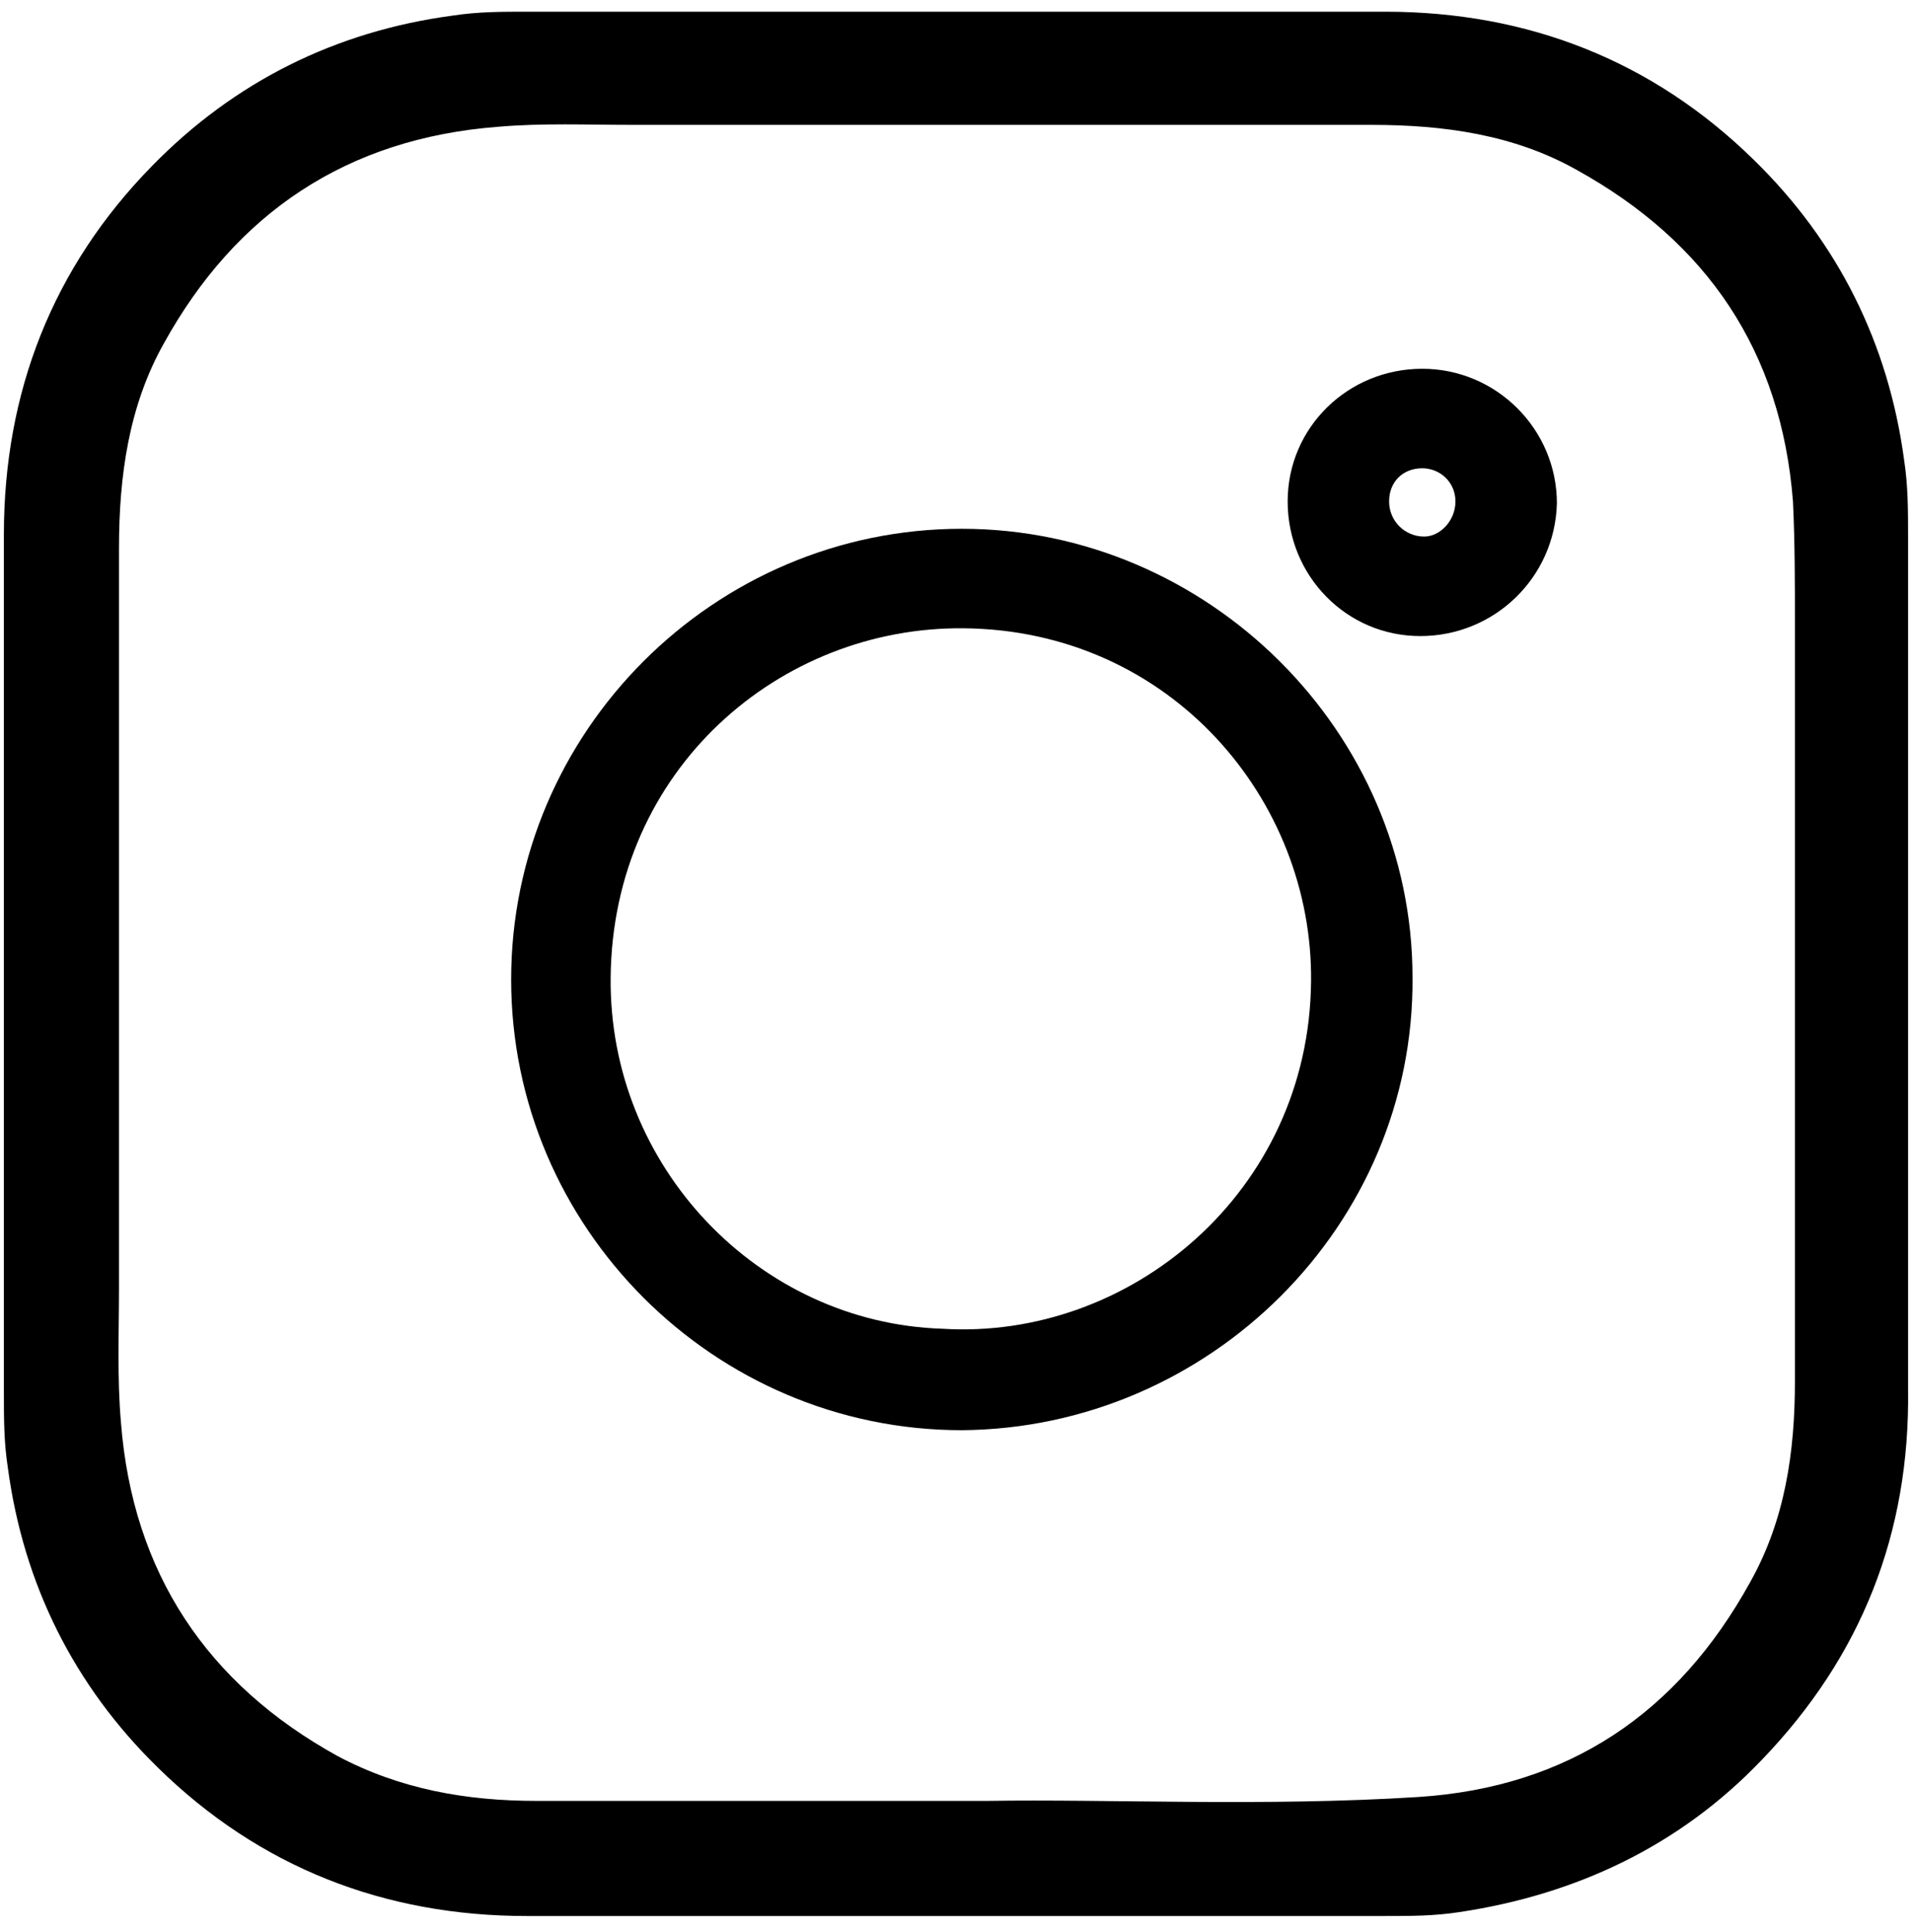 <svg width="98" height="99" viewBox="0 0 98 99" fill="none" xmlns="http://www.w3.org/2000/svg">
<g id="Group">
<path id="Vector" d="M97.799 49.5C97.799 56.7 97.799 64 97.799 71.2C97.899 78.6 95.399 84.9 90.299 90.2C86.099 94.6 80.799 97.1 74.799 98C73.499 98.2 72.299 98.2 70.999 98.2C56.299 98.2 41.699 98.2 26.999 98.2C19.699 98.2 13.299 95.7 8.099 90.6C3.799 86.4 1.199 81.2 0.399 75.2C0.199 73.9 0.199 72.7 0.199 71.4C0.199 56.7 0.199 42.1 0.199 27.4C0.199 20.1 2.699 13.7 7.799 8.5C11.999 4.2 17.199 1.6 23.199 0.8C24.499 0.6 25.699 0.6 26.999 0.6C41.699 0.6 56.299 0.6 70.999 0.6C78.299 0.6 84.699 3.1 89.899 8.2C94.199 12.4 96.799 17.6 97.599 23.6C97.799 24.9 97.799 26.2 97.799 27.5C97.799 34.8 97.799 42.1 97.799 49.5ZM50.599 92.3C56.899 92.2 64.799 92.6 72.699 92.1C80.399 91.6 85.999 87.8 89.699 81.1C91.499 77.9 91.999 74.4 91.999 70.8C91.999 57.9 91.999 44.9 91.999 32C91.999 29.9 91.999 27.8 91.899 25.7C91.299 18 87.499 12.4 80.799 8.7C77.599 6.9 73.999 6.4 70.299 6.4C57.699 6.4 45.099 6.4 32.399 6.4C30.099 6.4 27.799 6.3 25.499 6.5C17.799 7.1 12.099 10.9 8.399 17.6C6.599 20.8 6.099 24.4 6.099 28.1C6.099 40.7 6.099 53.3 6.099 66C6.099 68.3 5.999 70.6 6.199 72.9C6.799 80.6 10.599 86.3 17.299 90C20.499 91.7 23.899 92.3 27.499 92.3C34.599 92.3 41.799 92.3 50.599 92.3Z" fill="black"/>
<g id="Group_2">
<path id="Vector_2" d="M72.399 50.101C72.499 62.801 61.999 73.201 49.299 73.301C36.599 73.301 26.199 62.901 26.199 50.201C26.199 37.501 36.599 27.101 49.299 27.101C61.899 27.101 72.399 37.501 72.399 50.101ZM48.299 68.101C57.899 68.701 67.099 61.101 67.199 50.301C67.299 41.001 59.999 32.301 49.399 32.201C39.999 32.101 31.399 39.401 31.299 50.101C31.199 59.801 38.899 67.801 48.299 68.101Z" fill="black"/>
<path id="Vector_3" d="M72.799 32.6C68.999 32.6 65.999 29.5 65.999 25.7C65.999 21.9 69.099 18.9 72.899 18.9C76.699 18.9 79.799 22 79.799 25.8C79.699 29.6 76.599 32.6 72.799 32.6ZM74.599 25.7C74.599 24.7 73.799 24 72.899 24C71.899 24 71.199 24.7 71.199 25.7C71.199 26.7 71.999 27.5 72.999 27.5C73.799 27.5 74.599 26.7 74.599 25.7Z" fill="black"/>
</g>
</g>
</svg>
